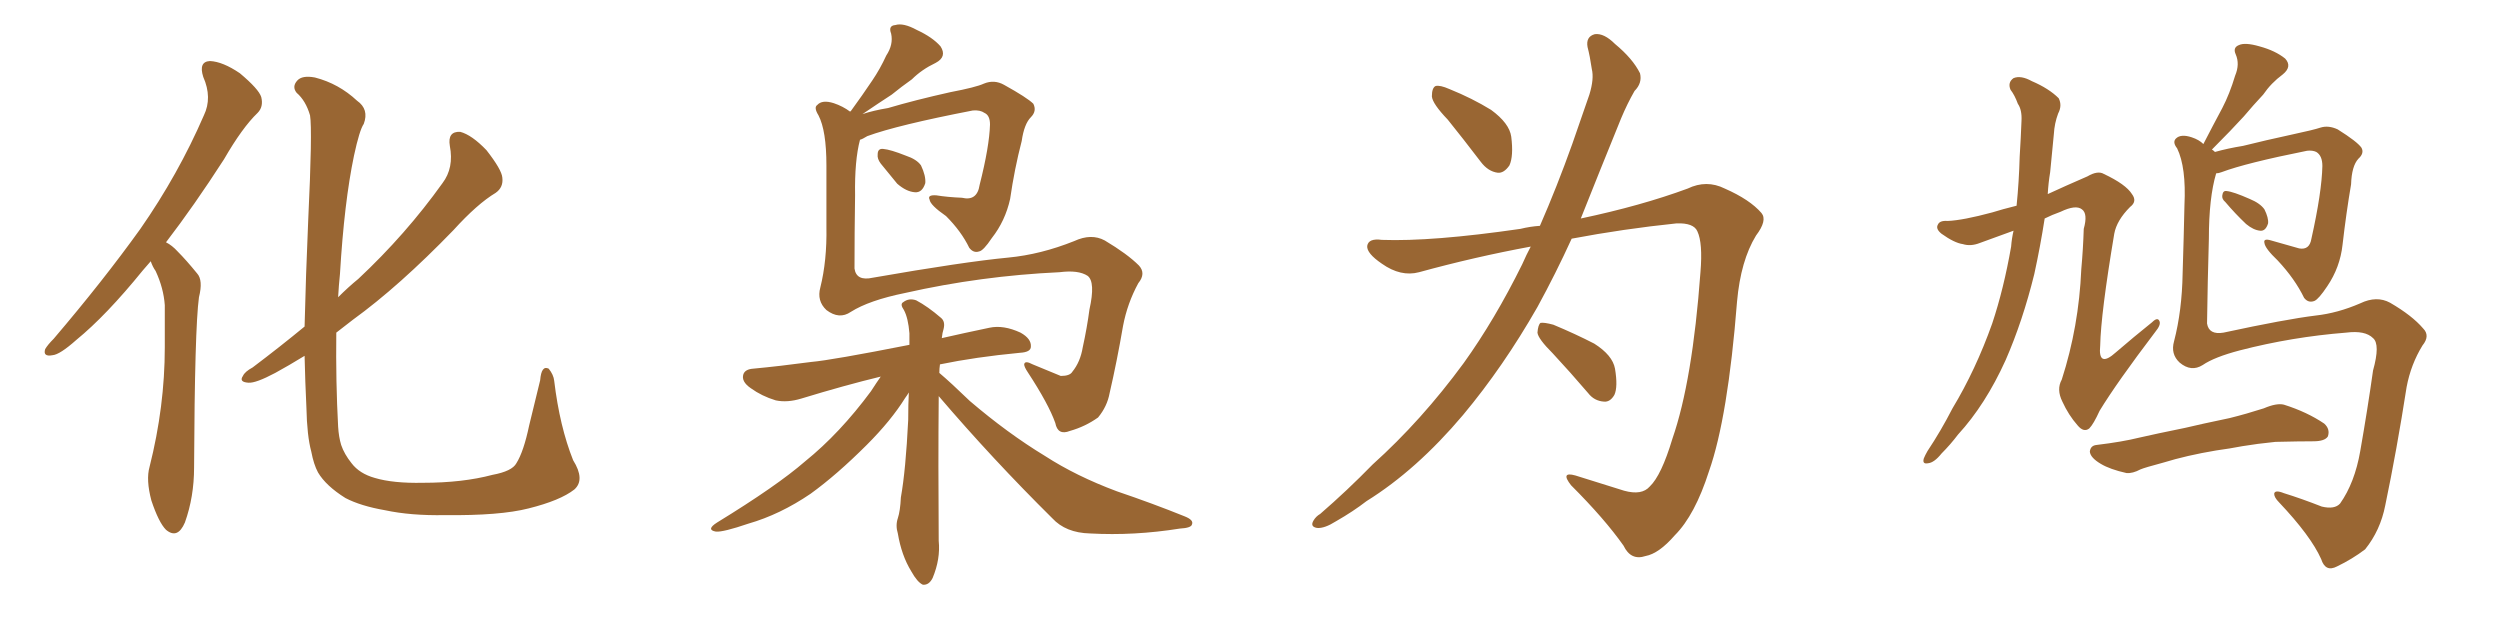 <svg xmlns="http://www.w3.org/2000/svg" xmlns:xlink="http://www.w3.org/1999/xlink" width="600" height="150"><path fill="#996633" padding="10" d="M36.18 62.70L36.18 62.70Q35.16 63.87 34.28 64.89L34.28 64.89Q25.49 75.73 18.31 81.59L18.31 81.59Q14.36 85.11 12.60 85.25L12.60 85.25Q10.25 85.69 10.84 83.79L10.84 83.79Q11.43 82.76 12.89 81.30L12.89 81.30Q24.76 67.38 33.69 54.93L33.69 54.93Q42.77 41.89 48.93 27.69L48.93 27.69Q50.98 23.44 48.78 18.46L48.78 18.46Q47.61 14.79 50.39 14.65L50.39 14.65Q53.47 14.79 57.57 17.58L57.57 17.58Q62.11 21.39 62.70 23.29L62.70 23.29Q63.28 25.63 61.82 27.10L61.82 27.10Q58.15 30.62 53.76 38.23L53.76 38.23Q46.58 49.37 39.84 58.15L39.84 58.15Q41.31 58.89 42.63 60.35L42.63 60.35Q44.68 62.40 47.31 65.63L47.31 65.63Q48.78 67.24 47.75 71.34L47.75 71.34Q46.73 78.81 46.58 112.21L46.58 112.21Q46.58 119.24 44.38 125.39L44.38 125.39Q42.63 129.49 39.84 127.15L39.84 127.15Q38.09 125.39 36.33 120.12L36.33 120.12Q35.01 115.14 35.89 112.06L35.89 112.06Q39.55 97.56 39.55 83.35L39.55 83.35Q39.55 78.52 39.55 73.24L39.55 73.24Q39.26 69.14 37.35 65.04L37.35 65.04Q36.62 64.01 36.18 62.70ZM137.84 117.48L137.84 117.48L137.84 117.48Q134.47 120.12 126.86 122.02L126.86 122.02Q119.97 123.78 106.79 123.63L106.79 123.63Q98.58 123.78 92.43 122.46L92.43 122.46Q86.57 121.44 82.91 119.53L82.91 119.53Q78.22 116.60 76.32 113.38L76.32 113.38Q75.29 111.47 74.71 108.40L74.71 108.40Q73.68 104.59 73.54 97.85L73.54 97.85Q73.24 91.70 73.10 85.40L73.10 85.40Q69.29 87.74 66.06 89.50L66.06 89.50Q61.38 91.99 59.62 91.85L59.62 91.85Q57.28 91.70 58.30 90.23L58.30 90.23Q58.74 89.21 60.64 88.18L60.64 88.18Q67.24 83.20 73.10 78.37L73.10 78.37Q73.39 66.21 73.97 52.88L73.97 52.88Q75 31.20 74.41 27.69L74.41 27.69Q73.39 24.17 71.19 22.27L71.19 22.27Q70.02 20.80 71.34 19.34L71.34 19.34Q72.51 18.02 75.59 18.60L75.59 18.60Q81.30 20.07 85.69 24.17L85.69 24.17Q88.62 26.22 87.30 29.74L87.30 29.74Q86.28 31.20 84.96 37.35L84.96 37.35Q82.62 48.49 81.59 65.77L81.59 65.77Q81.30 68.55 81.15 71.34L81.15 71.34Q83.64 68.85 85.99 66.94L85.99 66.94Q97.41 56.25 106.20 43.95L106.20 43.95Q108.98 40.28 107.96 35.01L107.96 35.01Q107.37 31.49 110.45 31.64L110.45 31.64Q113.23 32.37 116.75 36.04L116.75 36.04Q120.41 40.72 120.56 42.63L120.56 42.63Q120.85 44.97 118.95 46.29L118.95 46.29Q114.55 48.93 108.84 55.22L108.84 55.22Q95.80 68.70 84.67 76.76L84.67 76.76Q82.62 78.37 80.71 79.83L80.71 79.83Q80.57 91.70 81.15 102.39L81.15 102.39Q81.30 104.88 81.88 106.79L81.88 106.79Q82.62 108.98 84.38 111.18L84.38 111.18Q86.28 113.67 89.94 114.70L89.94 114.70Q94.34 116.02 101.51 115.87L101.51 115.87Q111.04 115.87 118.21 113.96L118.21 113.96Q122.90 113.09 123.93 111.18L123.93 111.18Q125.68 108.40 127.00 102.10L127.00 102.10Q128.61 95.36 129.64 91.26L129.64 91.26Q129.93 87.60 131.69 88.48L131.69 88.48Q132.86 89.94 133.01 91.41L133.01 91.41Q134.33 102.39 137.55 110.45L137.55 110.45Q140.48 115.14 137.84 117.48ZM211.38 39.26L211.38 39.26Q210.50 38.09 210.64 37.06L210.64 37.06Q210.64 35.60 211.96 35.74L211.96 35.74Q213.72 35.89 217.38 37.35L217.38 37.35Q220.02 38.23 221.04 39.70L221.04 39.70Q222.22 42.19 222.07 43.95L222.07 43.95Q221.34 46.29 219.58 46.14L219.58 46.14Q217.53 46.00 215.33 44.09L215.33 44.09Q213.28 41.60 211.38 39.26ZM204.20 74.85L204.20 74.85Q201.42 76.76 198.34 74.41L198.34 74.41Q196.00 72.22 196.88 68.99L196.88 68.99Q198.49 62.55 198.34 54.49L198.34 54.49Q198.34 46.29 198.34 39.70L198.34 39.70Q198.34 31.35 196.44 27.69L196.44 27.69Q195.26 25.78 196.14 25.20L196.14 25.20Q197.31 23.88 200.10 24.76L200.10 24.76Q202.29 25.49 204.05 26.81L204.05 26.81Q204.05 26.66 204.20 26.66L204.20 26.66Q206.98 22.85 209.33 19.34L209.33 19.34Q211.23 16.55 212.70 13.33L212.70 13.33Q214.45 10.69 213.87 8.06L213.87 8.06Q213.13 6.15 214.89 6.01L214.89 6.01Q216.80 5.42 220.02 7.18L220.02 7.18Q223.83 8.94 225.73 11.13L225.73 11.13Q227.34 13.62 224.56 15.09L224.56 15.09Q221.19 16.70 218.85 19.04L218.85 19.04Q216.36 20.80 214.01 22.71L214.01 22.71Q211.08 24.61 206.98 27.39L206.98 27.39Q209.62 26.51 213.13 25.93L213.13 25.93Q219.58 24.02 228.08 22.12L228.08 22.12Q234.23 20.95 236.13 20.07L236.13 20.07Q238.62 19.04 240.97 20.36L240.97 20.36Q246.53 23.44 248.00 24.90L248.00 24.90Q248.88 26.66 247.41 28.13L247.41 28.13Q245.80 29.74 245.21 33.84L245.21 33.84Q243.46 40.58 242.43 47.75L242.43 47.75Q241.26 53.03 238.04 57.13L238.04 57.13Q235.99 60.21 234.96 60.35L234.96 60.35Q233.64 60.79 232.62 59.47L232.62 59.47Q230.71 55.52 227.05 51.86L227.05 51.86Q223.24 49.22 223.10 47.90L223.10 47.90Q222.51 46.73 224.71 46.88L224.71 46.88Q227.34 47.31 230.86 47.46L230.86 47.46Q234.52 48.34 235.11 44.38L235.11 44.38Q237.45 35.16 237.60 29.88L237.60 29.88Q237.60 27.69 236.28 27.10L236.28 27.10Q235.25 26.37 233.50 26.51L233.50 26.51Q215.33 30.03 208.15 32.67L208.15 32.67Q206.98 33.40 206.40 33.54L206.40 33.54Q205.08 38.53 205.22 46.88L205.22 46.88Q205.08 55.96 205.08 64.45L205.08 64.45Q205.52 67.53 209.47 66.65L209.47 66.65Q231.30 62.84 241.99 61.82L241.99 61.82Q249.76 61.08 257.81 57.86L257.81 57.86Q261.91 55.96 265.14 57.71L265.14 57.71Q270.56 60.94 273.34 63.72L273.34 63.72Q275.10 65.63 273.19 67.97L273.19 67.97Q270.56 72.80 269.53 78.22L269.53 78.22Q268.07 86.72 266.31 94.34L266.31 94.34Q265.72 97.56 263.53 100.20L263.53 100.20Q260.45 102.39 256.79 103.42L256.79 103.42Q253.86 104.59 253.27 101.51L253.27 101.51Q251.66 96.97 246.68 89.36L246.68 89.36Q245.80 88.04 245.80 87.45L245.80 87.45Q245.95 86.43 247.85 87.45L247.85 87.45Q251.07 88.77 254.59 90.23L254.59 90.23Q256.79 90.23 257.37 89.21L257.37 89.21Q259.28 86.87 259.86 83.35L259.86 83.35Q260.89 78.66 261.47 74.27L261.47 74.27Q262.94 67.68 261.04 66.21L261.04 66.21Q258.84 64.75 254.30 65.33L254.30 65.33Q235.40 66.21 217.24 70.31L217.24 70.31Q208.59 72.07 204.20 74.85ZM225.29 95.07L225.29 95.07L225.29 95.07Q225.29 95.21 225.29 95.65L225.29 95.65Q225.15 111.18 225.29 129.79L225.29 129.79Q225.73 134.18 223.83 138.72L223.83 138.72Q222.95 140.48 221.48 140.33L221.48 140.33Q220.17 139.75 218.70 137.11L218.70 137.11Q216.36 133.30 215.48 128.03L215.48 128.03Q214.89 126.12 215.48 124.37L215.48 124.37Q216.06 122.61 216.21 119.38L216.21 119.38Q217.38 112.79 217.97 100.78L217.97 100.78Q217.97 96.97 218.12 94.19L218.12 94.19Q217.68 94.92 217.24 95.51L217.24 95.51Q213.87 100.93 208.01 106.79L208.01 106.79Q200.83 113.96 194.53 118.51L194.53 118.51Q187.21 123.49 179.59 125.68L179.59 125.68Q173.58 127.73 171.83 127.59L171.83 127.59Q169.34 127.15 172.12 125.39L172.12 125.39Q186.47 116.60 193.21 110.74L193.21 110.74Q201.56 104.00 209.03 93.90L209.03 93.90Q210.35 91.85 211.38 90.38L211.38 90.38Q202.88 92.43 192.33 95.65L192.33 95.65Q188.96 96.68 186.18 96.09L186.18 96.09Q182.81 95.07 180.18 93.16L180.18 93.16Q177.83 91.55 178.42 89.79L178.42 89.79Q178.86 88.62 180.76 88.48L180.76 88.48Q187.06 87.89 194.68 86.87L194.68 86.87Q199.66 86.43 218.26 82.76L218.26 82.76Q218.26 81.30 218.26 79.98L218.26 79.98Q217.97 76.32 216.94 74.41L216.94 74.41Q215.92 72.95 216.80 72.51L216.80 72.51Q218.12 71.48 219.87 72.07L219.87 72.07Q222.66 73.54 225.88 76.32L225.88 76.32Q226.90 77.20 226.46 78.96L226.46 78.96Q226.17 79.83 226.03 81.15L226.03 81.15Q231.15 79.98 237.45 78.66L237.45 78.66Q240.82 77.93 244.92 79.83L244.92 79.83Q247.56 81.30 247.41 83.20L247.41 83.20Q247.41 84.52 244.78 84.67L244.78 84.67Q234.08 85.69 225.59 87.45L225.59 87.45Q225.44 88.48 225.44 89.50L225.44 89.50Q228.22 91.85 232.76 96.24L232.76 96.24Q241.85 104.00 250.78 109.42L250.78 109.42Q258.25 114.26 268.07 117.92L268.07 117.92Q276.71 120.85 284.33 123.93L284.33 123.93Q286.52 124.80 286.08 125.83L286.08 125.83Q285.94 126.71 283.15 126.86L283.15 126.86Q272.17 128.61 261.62 128.03L261.62 128.03Q255.76 127.88 252.54 124.37L252.54 124.37Q238.18 110.16 225.29 95.07ZM347.46 28.71L347.46 28.71Q343.80 24.90 343.65 23.14L343.65 23.14Q343.65 21.09 344.53 20.65L344.53 20.65Q345.56 20.36 347.90 21.39L347.90 21.39Q353.32 23.58 357.86 26.37L357.86 26.37Q362.26 29.59 362.70 32.81L362.70 32.81Q363.28 37.50 362.26 39.70L362.26 39.70Q360.94 41.60 359.47 41.46L359.47 41.46Q357.13 41.16 355.37 38.82L355.37 38.82Q351.12 33.25 347.46 28.71ZM369.58 54.20L369.58 54.20Q373.68 44.82 377.34 34.57L377.34 34.57Q379.54 28.13 381.45 22.71L381.45 22.71Q382.62 18.90 382.03 16.55L382.03 16.55Q381.59 13.48 381.01 11.28L381.01 11.28Q380.57 8.79 382.76 8.20L382.76 8.20Q384.96 7.91 387.60 10.55L387.60 10.55Q391.85 14.06 393.60 17.58L393.60 17.58Q394.19 19.92 392.29 21.83L392.29 21.83Q390.53 24.90 389.06 28.42L389.06 28.42Q386.72 34.13 384.08 40.72L384.08 40.72Q381.74 46.58 379.39 52.44L379.39 52.44Q393.90 49.37 405.03 45.26L405.03 45.26Q409.57 43.07 413.96 45.26L413.96 45.26Q419.97 47.90 422.75 51.12L422.75 51.12Q424.22 52.88 421.44 56.54L421.44 56.54Q417.77 62.55 416.89 72.36L416.89 72.36Q414.70 100.20 410.16 113.09L410.16 113.09Q406.79 123.63 401.95 128.47L401.95 128.47Q398.14 132.86 394.92 133.45L394.92 133.45Q391.41 134.62 389.65 130.96L389.65 130.96Q385.11 124.51 377.05 116.46L377.05 116.46Q374.41 113.09 378.08 114.11L378.08 114.11Q383.64 115.87 389.79 117.77L389.79 117.77Q394.04 118.95 395.95 116.75L395.95 116.75Q398.73 114.11 401.37 105.32L401.37 105.32Q406.20 91.41 408.11 65.33L408.11 65.33Q408.69 58.30 407.37 55.52L407.37 55.52Q406.49 53.47 402.39 53.61L402.39 53.61Q389.65 54.93 377.20 57.28L377.20 57.28Q373.39 65.63 368.99 73.68L368.99 73.68Q360.79 88.04 351.12 99.61L351.12 99.61Q339.99 112.79 327.98 120.26L327.98 120.26Q324.76 122.75 320.65 125.10L320.65 125.10Q317.87 126.86 316.11 126.71L316.11 126.71Q314.36 126.42 315.23 124.95L315.23 124.95Q315.82 123.93 316.85 123.34L316.85 123.34Q323.29 117.77 329.44 111.47L329.44 111.47Q341.16 100.93 351.27 87.16L351.27 87.16Q358.74 76.76 365.33 63.43L365.33 63.43Q366.36 61.08 367.38 59.18L367.38 59.18Q353.91 61.67 340.58 65.33L340.58 65.33Q336.18 66.50 331.64 63.28L331.64 63.28Q327.98 60.79 328.13 59.03L328.13 59.03Q328.42 57.13 331.64 57.57L331.64 57.57Q343.65 58.01 364.89 54.93L364.89 54.93Q367.24 54.35 369.58 54.20ZM372.66 84.81L372.66 84.81L372.66 84.81Q369.14 81.30 368.99 79.83L368.99 79.83Q369.14 77.93 369.73 77.49L369.73 77.49Q370.61 77.34 372.80 77.93L372.80 77.93Q378.08 80.13 382.62 82.47L382.62 82.47Q387.01 85.25 387.60 88.48L387.60 88.48Q388.33 92.87 387.45 94.78L387.45 94.78Q386.43 96.53 384.96 96.39L384.96 96.39Q382.62 96.24 381.15 94.34L381.15 94.34Q376.76 89.21 372.66 84.81ZM483.25 55.37L483.25 55.37Q479.30 56.84 475.20 58.30L475.20 58.30Q473.00 59.18 471.09 58.59L471.09 58.59Q469.04 58.30 465.97 56.10L465.97 56.10Q464.50 54.93 465.09 53.91L465.09 53.91Q465.53 52.88 467.43 53.03L467.43 53.03Q471.09 52.88 478.13 50.98L478.13 50.98Q480.47 50.24 483.98 49.37L483.98 49.37Q484.57 43.51 484.72 37.65L484.72 37.65Q485.01 32.96 485.16 29.00L485.16 29.00Q485.30 26.37 484.28 24.90L484.28 24.90Q483.54 22.85 482.52 21.53L482.52 21.53Q481.79 19.78 483.25 18.75L483.25 18.75Q485.01 18.02 487.65 19.48L487.65 19.48Q491.75 21.24 494.09 23.58L494.09 23.58Q494.97 25.34 493.95 27.25L493.95 27.25Q493.07 29.59 492.92 32.23L492.92 32.23Q492.48 36.47 492.04 41.31L492.04 41.31Q491.60 43.95 491.46 46.58L491.46 46.58Q495.56 44.68 500.98 42.33L500.98 42.33Q503.47 40.87 504.93 41.75L504.93 41.75Q510.21 44.24 511.67 46.58L511.67 46.58Q512.99 48.34 511.23 49.66L511.23 49.66Q508.01 52.88 507.42 56.10L507.42 56.10Q504.20 75.29 504.05 82.91L504.05 82.91Q503.47 88.48 507.86 84.52L507.86 84.52Q512.11 80.86 516.50 77.34L516.50 77.34Q517.82 76.03 518.26 77.05L518.26 77.05Q518.70 77.93 517.24 79.69L517.24 79.69Q508.01 91.85 503.91 98.58L503.91 98.58Q502.44 101.81 501.42 102.83L501.42 102.83Q500.10 103.86 498.63 102.10L498.63 102.10Q496.44 99.61 494.97 96.39L494.97 96.39Q493.51 93.46 494.82 91.11L494.82 91.11Q498.93 78.37 499.51 64.60L499.51 64.60Q499.95 59.77 500.10 54.93L500.10 54.93Q501.12 51.27 499.66 50.24L499.66 50.24Q498.19 49.07 494.53 50.83L494.53 50.83Q492.48 51.56 490.72 52.44L490.72 52.44Q489.70 59.03 488.23 65.77L488.23 65.77Q485.45 77.05 481.35 86.43L481.35 86.43Q476.51 97.12 469.92 104.30L469.92 104.30Q468.16 106.64 465.97 108.84L465.97 108.84Q464.21 111.04 462.74 111.18L462.74 111.18Q461.28 111.47 461.72 110.01L461.72 110.01Q462.01 109.28 462.60 108.25L462.60 108.25Q465.82 103.42 468.60 98.00L468.60 98.00Q474.17 88.77 478.13 77.64L478.13 77.64Q480.91 69.29 482.67 59.18L482.67 59.18Q482.81 57.28 483.25 55.37ZM534.08 48.49L534.08 48.49Q533.20 47.75 533.35 46.88L533.35 46.88Q533.50 45.70 534.38 45.85L534.38 45.85Q535.99 46.00 539.94 47.75L539.94 47.75Q542.43 48.78 543.46 50.24L543.46 50.24Q544.48 52.29 544.34 53.61L544.34 53.61Q543.75 55.52 542.43 55.37L542.43 55.37Q540.82 55.22 539.06 53.76L539.06 53.76Q536.43 51.27 534.08 48.49ZM528.66 87.60L528.66 87.60Q525.88 89.36 523.10 87.01L523.10 87.01Q520.90 84.96 521.78 81.88L521.78 81.88Q523.68 74.56 523.83 65.63L523.83 65.63Q524.12 56.40 524.27 49.22L524.27 49.22Q524.71 40.14 522.51 35.60L522.51 35.60Q521.34 34.13 522.22 33.25L522.22 33.25Q523.39 32.08 526.03 32.96L526.03 32.96Q527.78 33.54 528.81 34.57L528.81 34.57Q531.15 30.03 533.35 25.93L533.35 25.93Q535.11 22.56 536.43 18.16L536.43 18.16Q537.60 15.38 536.57 13.04L536.57 13.04Q535.84 11.43 537.30 10.84L537.30 10.84Q538.77 10.11 542.29 11.13L542.29 11.13Q546.09 12.16 548.44 14.06L548.44 14.06Q550.20 15.97 547.85 17.87L547.85 17.87Q545.07 19.92 543.16 22.71L543.16 22.71Q540.82 25.20 538.48 27.98L538.48 27.98Q535.69 31.05 530.86 35.89L530.86 35.89Q531.15 36.04 531.59 36.47L531.59 36.47Q534.67 35.60 538.33 35.01L538.33 35.01Q543.60 33.69 550.34 32.23L550.34 32.23Q555.18 31.20 556.93 30.62L556.93 30.62Q558.84 30.03 561.04 31.05L561.04 31.05Q565.72 33.98 566.75 35.45L566.75 35.45Q567.48 36.77 566.02 38.09L566.02 38.09Q564.40 39.84 564.26 44.24L564.26 44.24Q563.09 51.12 562.21 58.74L562.21 58.74Q561.62 64.16 558.54 68.70L558.54 68.70Q556.49 71.78 555.47 72.22L555.47 72.22Q554.00 72.80 552.98 71.48L552.98 71.48Q550.78 66.94 546.68 62.55L546.68 62.55Q543.60 59.62 543.46 58.30L543.46 58.30Q543.16 57.13 545.07 57.71L545.07 57.71Q548.14 58.59 551.81 59.62L551.81 59.62Q554.30 60.06 554.74 57.28L554.74 57.28Q557.23 46.14 557.37 39.84L557.37 39.84Q557.37 37.35 555.91 36.47L555.91 36.47Q555.03 36.04 553.71 36.18L553.71 36.18Q539.06 39.11 533.20 41.31L533.20 41.31Q532.47 41.60 531.88 41.60L531.88 41.60Q530.13 47.46 530.13 57.28L530.13 57.28Q529.83 67.53 529.69 77.64L529.69 77.64Q530.13 80.42 533.64 79.83L533.64 79.83Q548.58 76.61 555.76 75.73L555.76 75.73Q561.04 75.15 566.46 72.80L566.46 72.80Q570.41 70.90 573.63 72.66L573.63 72.66Q578.91 75.73 581.54 78.81L581.54 78.81Q583.30 80.57 581.40 82.91L581.40 82.91Q578.61 87.45 577.59 92.87L577.59 92.87Q575.24 107.96 572.46 121.29L572.46 121.29Q571.29 127.29 567.63 131.84L567.63 131.84Q564.55 134.18 560.89 135.94L560.89 135.94Q558.11 137.40 557.08 134.18L557.08 134.18Q554.59 128.61 546.97 120.56L546.97 120.56Q545.80 119.38 545.80 118.51L545.80 118.51Q545.95 117.48 548.14 118.36L548.14 118.36Q552.39 119.68 557.23 121.58L557.23 121.58Q560.30 122.31 561.62 120.85L561.62 120.85Q565.14 115.87 566.46 108.25L566.46 108.25Q568.21 98.29 569.53 88.92L569.53 88.92Q571.29 82.62 569.53 81.15L569.53 81.15Q567.63 79.25 563.09 79.83L563.09 79.83Q550.05 80.86 537.60 84.08L537.60 84.08Q531.45 85.69 528.66 87.60ZM531.88 108.11L531.88 108.11L531.88 108.11Q524.85 109.28 519.14 111.04L519.14 111.04Q514.75 112.21 513.72 112.65L513.72 112.65Q511.82 113.67 510.35 113.53L510.35 113.53Q506.40 112.65 504.20 111.33L504.20 111.33Q501.71 109.86 501.56 108.40L501.56 108.40Q501.71 106.93 503.17 106.79L503.17 106.79Q509.33 106.05 513.43 105.03L513.43 105.03Q517.24 104.15 524.41 102.69L524.41 102.69Q528.08 101.81 535.11 100.34L535.11 100.34Q539.21 99.32 543.31 98.00L543.31 98.00Q546.39 96.68 548.14 97.12L548.14 97.12Q553.71 98.88 557.81 101.66L557.81 101.66Q559.28 102.98 558.69 104.74L558.69 104.74Q557.96 105.91 555.18 105.91L555.18 105.91Q551.95 105.91 546.09 106.05L546.09 106.05Q541.70 106.49 538.18 107.08L538.18 107.08Q535.11 107.67 531.88 108.11Z"/></svg>